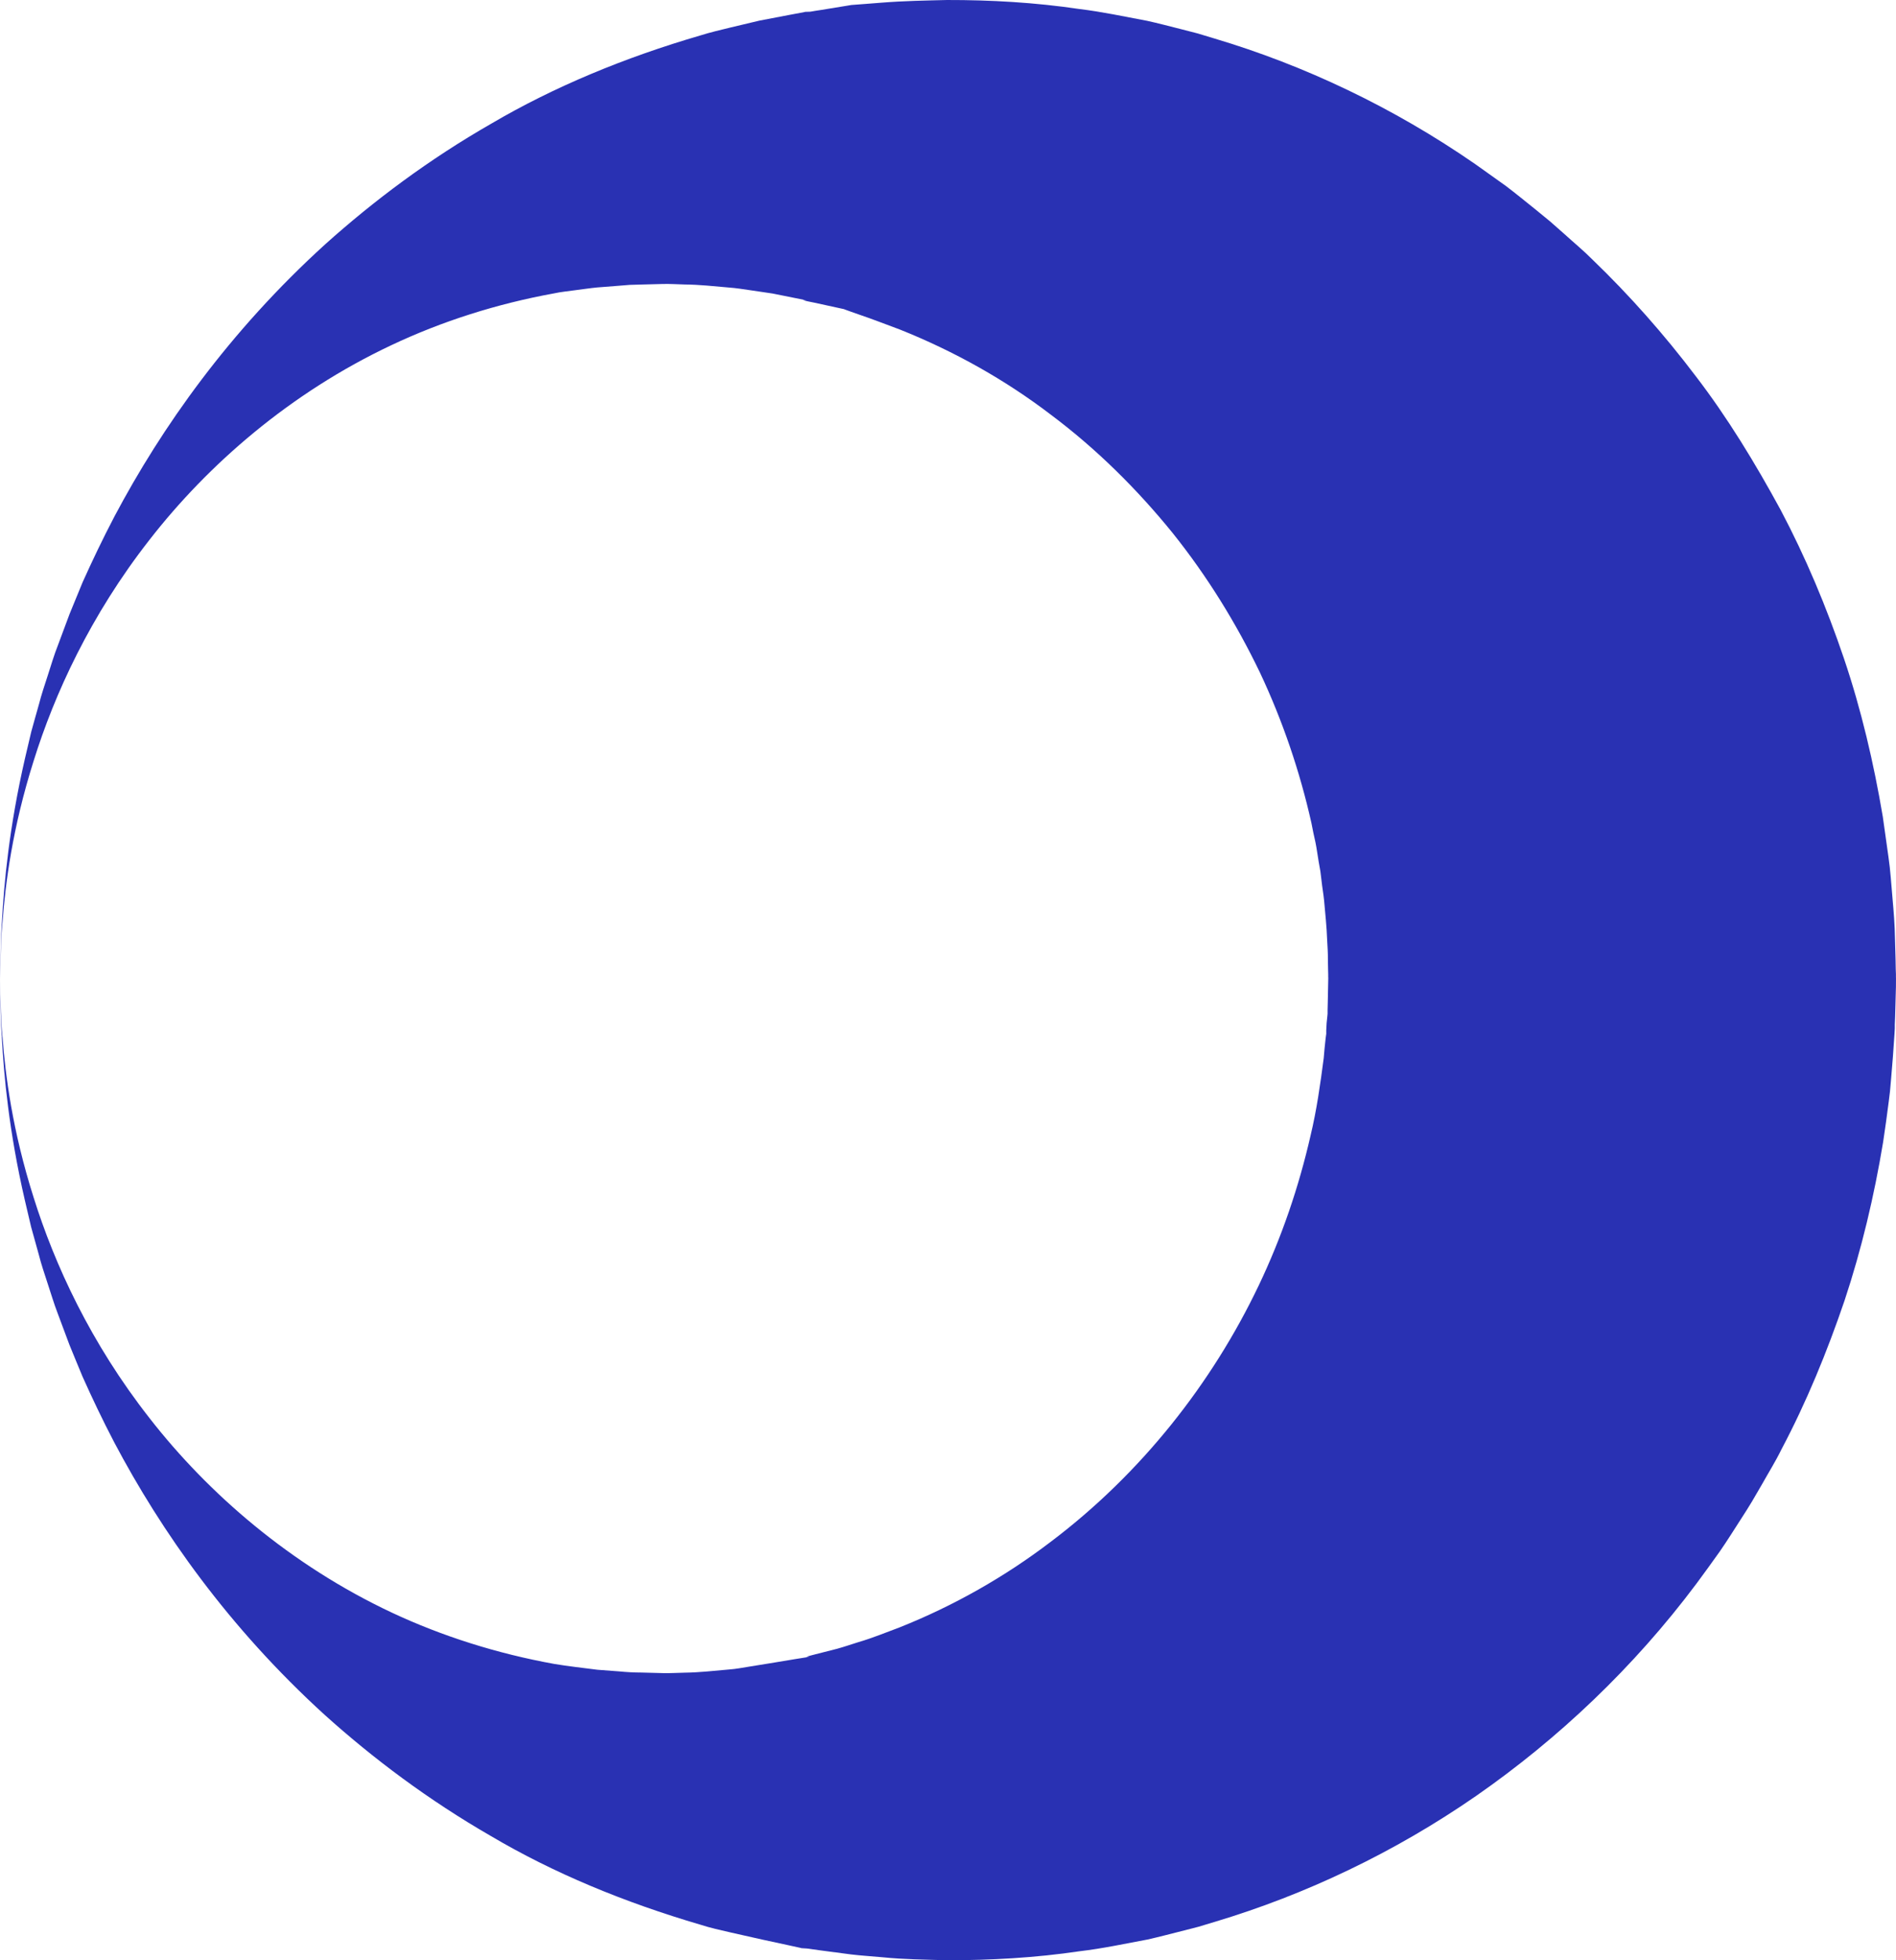 <?xml version="1.0" encoding="UTF-8"?> <svg xmlns="http://www.w3.org/2000/svg" width="30" height="31" viewBox="0 0 30 31" fill="none"> <path d="M0.029 16.406C0.061 17.004 0.14 17.883 0.393 18.98C0.425 19.117 0.458 19.257 0.492 19.402C0.532 19.545 0.573 19.69 0.614 19.841C0.652 19.993 0.704 20.144 0.754 20.298C0.806 20.453 0.852 20.613 0.914 20.773C0.974 20.933 1.034 21.097 1.097 21.263C1.165 21.428 1.233 21.597 1.305 21.768C1.456 22.105 1.621 22.453 1.806 22.807C2.551 24.217 3.616 25.735 5.139 27.121C5.903 27.808 6.775 28.464 7.768 29.036C8.756 29.62 9.875 30.084 11.087 30.439C11.233 30.487 11.402 30.524 11.567 30.562C11.732 30.599 11.899 30.637 12.065 30.674C12.2 30.704 12.336 30.733 12.473 30.762L12.678 30.807C12.635 30.807 12.764 30.814 12.762 30.814L12.792 30.817L12.853 30.826L12.974 30.843C13.138 30.865 13.302 30.886 13.467 30.908C13.632 30.928 13.799 30.937 13.967 30.953C14.303 30.987 14.642 30.99 14.987 31C15.675 31 16.379 30.962 17.087 30.857C17.445 30.815 17.798 30.739 18.158 30.672C18.336 30.632 18.513 30.585 18.692 30.54L18.961 30.471L19.227 30.391C20.651 29.964 22.058 29.3 23.358 28.4C24.654 27.499 25.851 26.37 26.845 25.041C26.968 24.873 27.092 24.706 27.212 24.535C27.331 24.364 27.441 24.186 27.555 24.01C27.611 23.922 27.669 23.834 27.722 23.744L27.881 23.471C27.984 23.287 28.096 23.109 28.189 22.918C28.585 22.17 28.909 21.38 29.186 20.567C29.456 19.754 29.655 18.913 29.796 18.062C29.828 17.849 29.858 17.636 29.885 17.421C29.891 17.366 29.899 17.316 29.905 17.258L29.921 17.076L29.951 16.712L29.976 16.349L29.981 16.263L29.981 16.203L29.986 16.083L29.999 15.604C30.001 15.359 29.999 15.513 29.999 15.448L29.999 15.407L29.996 15.327L29.993 15.166L29.984 14.843C29.981 14.629 29.963 14.413 29.944 14.198C29.924 13.984 29.913 13.768 29.881 13.555L29.791 12.915C29.647 12.064 29.451 11.224 29.176 10.412C28.901 9.601 28.57 8.812 28.175 8.065C27.771 7.323 27.336 6.606 26.83 5.947C26.33 5.287 25.785 4.671 25.201 4.109C25.059 3.965 24.901 3.836 24.753 3.701L24.526 3.501L24.294 3.311C24.137 3.186 23.985 3.06 23.826 2.94C23.664 2.825 23.503 2.71 23.342 2.595C22.043 1.697 20.639 1.033 19.216 0.609L18.951 0.529L18.683 0.46C18.504 0.415 18.328 0.368 18.15 0.329C17.791 0.262 17.439 0.186 17.082 0.143C16.375 0.038 15.671 -0.001 14.984 3.11122e-05C14.638 0.009 14.313 0.013 13.939 0.043L13.67 0.064L13.536 0.074L13.47 0.079L13.417 0.088C13.277 0.111 13.138 0.133 13.001 0.156L12.897 0.172L12.845 0.181L12.819 0.185C12.819 0.185 12.693 0.188 12.734 0.19L12.493 0.235C12.334 0.266 12.175 0.295 12.017 0.326C11.861 0.363 11.706 0.4 11.55 0.437C11.396 0.475 11.242 0.51 11.09 0.558C9.881 0.91 8.764 1.374 7.776 1.954C6.782 2.523 5.91 3.178 5.146 3.863C3.623 5.246 2.557 6.76 1.81 8.169C1.625 8.522 1.459 8.87 1.307 9.208C1.237 9.379 1.167 9.548 1.1 9.712C1.037 9.878 0.977 10.042 0.917 10.203C0.854 10.361 0.808 10.522 0.757 10.678C0.707 10.834 0.655 10.984 0.617 11.135C0.574 11.284 0.534 11.431 0.494 11.574C0.46 11.718 0.428 11.859 0.395 11.995C0.143 13.091 0.064 13.971 0.031 14.57C0.008 14.869 0.013 15.098 0.006 15.253C0.003 15.407 0.001 15.488 0.001 15.488C0.001 15.488 0.004 15.409 0.008 15.253C0.015 15.098 0.009 14.869 0.041 14.57C0.085 13.975 0.196 13.095 0.532 12.034C0.862 10.976 1.43 9.733 2.363 8.54C3.289 7.349 4.588 6.215 6.192 5.459C6.991 5.081 7.863 4.804 8.764 4.64C8.875 4.615 8.991 4.606 9.105 4.589C9.219 4.575 9.333 4.557 9.448 4.546C9.563 4.537 9.678 4.528 9.793 4.519L9.966 4.505L10.14 4.5C10.255 4.497 10.371 4.494 10.486 4.491C10.601 4.488 10.719 4.496 10.835 4.499C11.067 4.501 11.301 4.527 11.532 4.547C11.647 4.555 11.763 4.574 11.88 4.591C11.995 4.607 12.11 4.624 12.225 4.642C12.339 4.665 12.454 4.688 12.569 4.711L12.74 4.745C12.798 4.748 12.685 4.746 12.707 4.749L12.733 4.754L12.784 4.766L12.887 4.787C13.024 4.817 13.162 4.846 13.3 4.877L13.351 4.888L13.388 4.902L13.463 4.929L13.611 4.981C13.796 5.043 14.026 5.133 14.24 5.212C15.101 5.556 15.909 6.009 16.631 6.561C17.356 7.104 17.997 7.742 18.552 8.426C19.105 9.116 19.563 9.862 19.933 10.63C20.298 11.404 20.568 12.204 20.75 13.014C20.77 13.117 20.79 13.219 20.814 13.32C20.835 13.421 20.847 13.525 20.865 13.626L20.892 13.779L20.911 13.934C20.922 14.037 20.941 14.138 20.951 14.242C20.969 14.448 20.992 14.654 20.999 14.862C21.005 14.966 21.012 15.069 21.011 15.174L21.014 15.331L21.016 15.409L21.016 15.448L21.017 15.465L21.009 15.851L21.006 15.971L21.006 16.031C21.005 16.051 21.003 16.052 21.003 16.065C20.999 16.103 20.994 16.14 20.991 16.179L20.985 16.292L20.985 16.35C20.983 16.37 20.977 16.4 20.975 16.424C20.962 16.527 20.954 16.63 20.945 16.733C20.891 17.143 20.834 17.554 20.737 17.957C20.552 18.766 20.282 19.564 19.914 20.334C19.18 21.87 18.063 23.3 16.617 24.389C15.896 24.937 15.093 25.394 14.234 25.736C14.019 25.816 13.801 25.906 13.58 25.97C13.468 26.005 13.358 26.043 13.246 26.074C13.133 26.103 13.019 26.132 12.908 26.16L12.823 26.182L12.78 26.194L12.759 26.199C12.74 26.2 12.85 26.203 12.792 26.204L12.585 26.237C12.448 26.26 12.31 26.282 12.174 26.305C12.069 26.321 11.963 26.339 11.858 26.356C11.753 26.372 11.652 26.394 11.533 26.402C11.302 26.422 11.069 26.449 10.838 26.452C10.721 26.454 10.605 26.462 10.49 26.459C10.374 26.457 10.259 26.454 10.143 26.45C10.027 26.45 9.912 26.443 9.798 26.432C9.683 26.424 9.568 26.415 9.453 26.406C9.225 26.376 8.996 26.352 8.77 26.314C7.869 26.151 6.999 25.877 6.199 25.502C4.596 24.749 3.294 23.618 2.367 22.428C1.431 21.235 0.863 19.994 0.532 18.937C0.195 17.876 0.084 16.997 0.04 16.401C0.008 16.103 0.015 15.872 0.006 15.718C0.001 15.563 -5.5079e-07 15.483 -5.5079e-07 15.483C-5.5079e-07 15.483 0.001 15.562 0.005 15.718C0.01 15.872 0.005 16.102 0.03 16.401L0.029 16.406Z" fill="#2931B3"></path> </svg> 